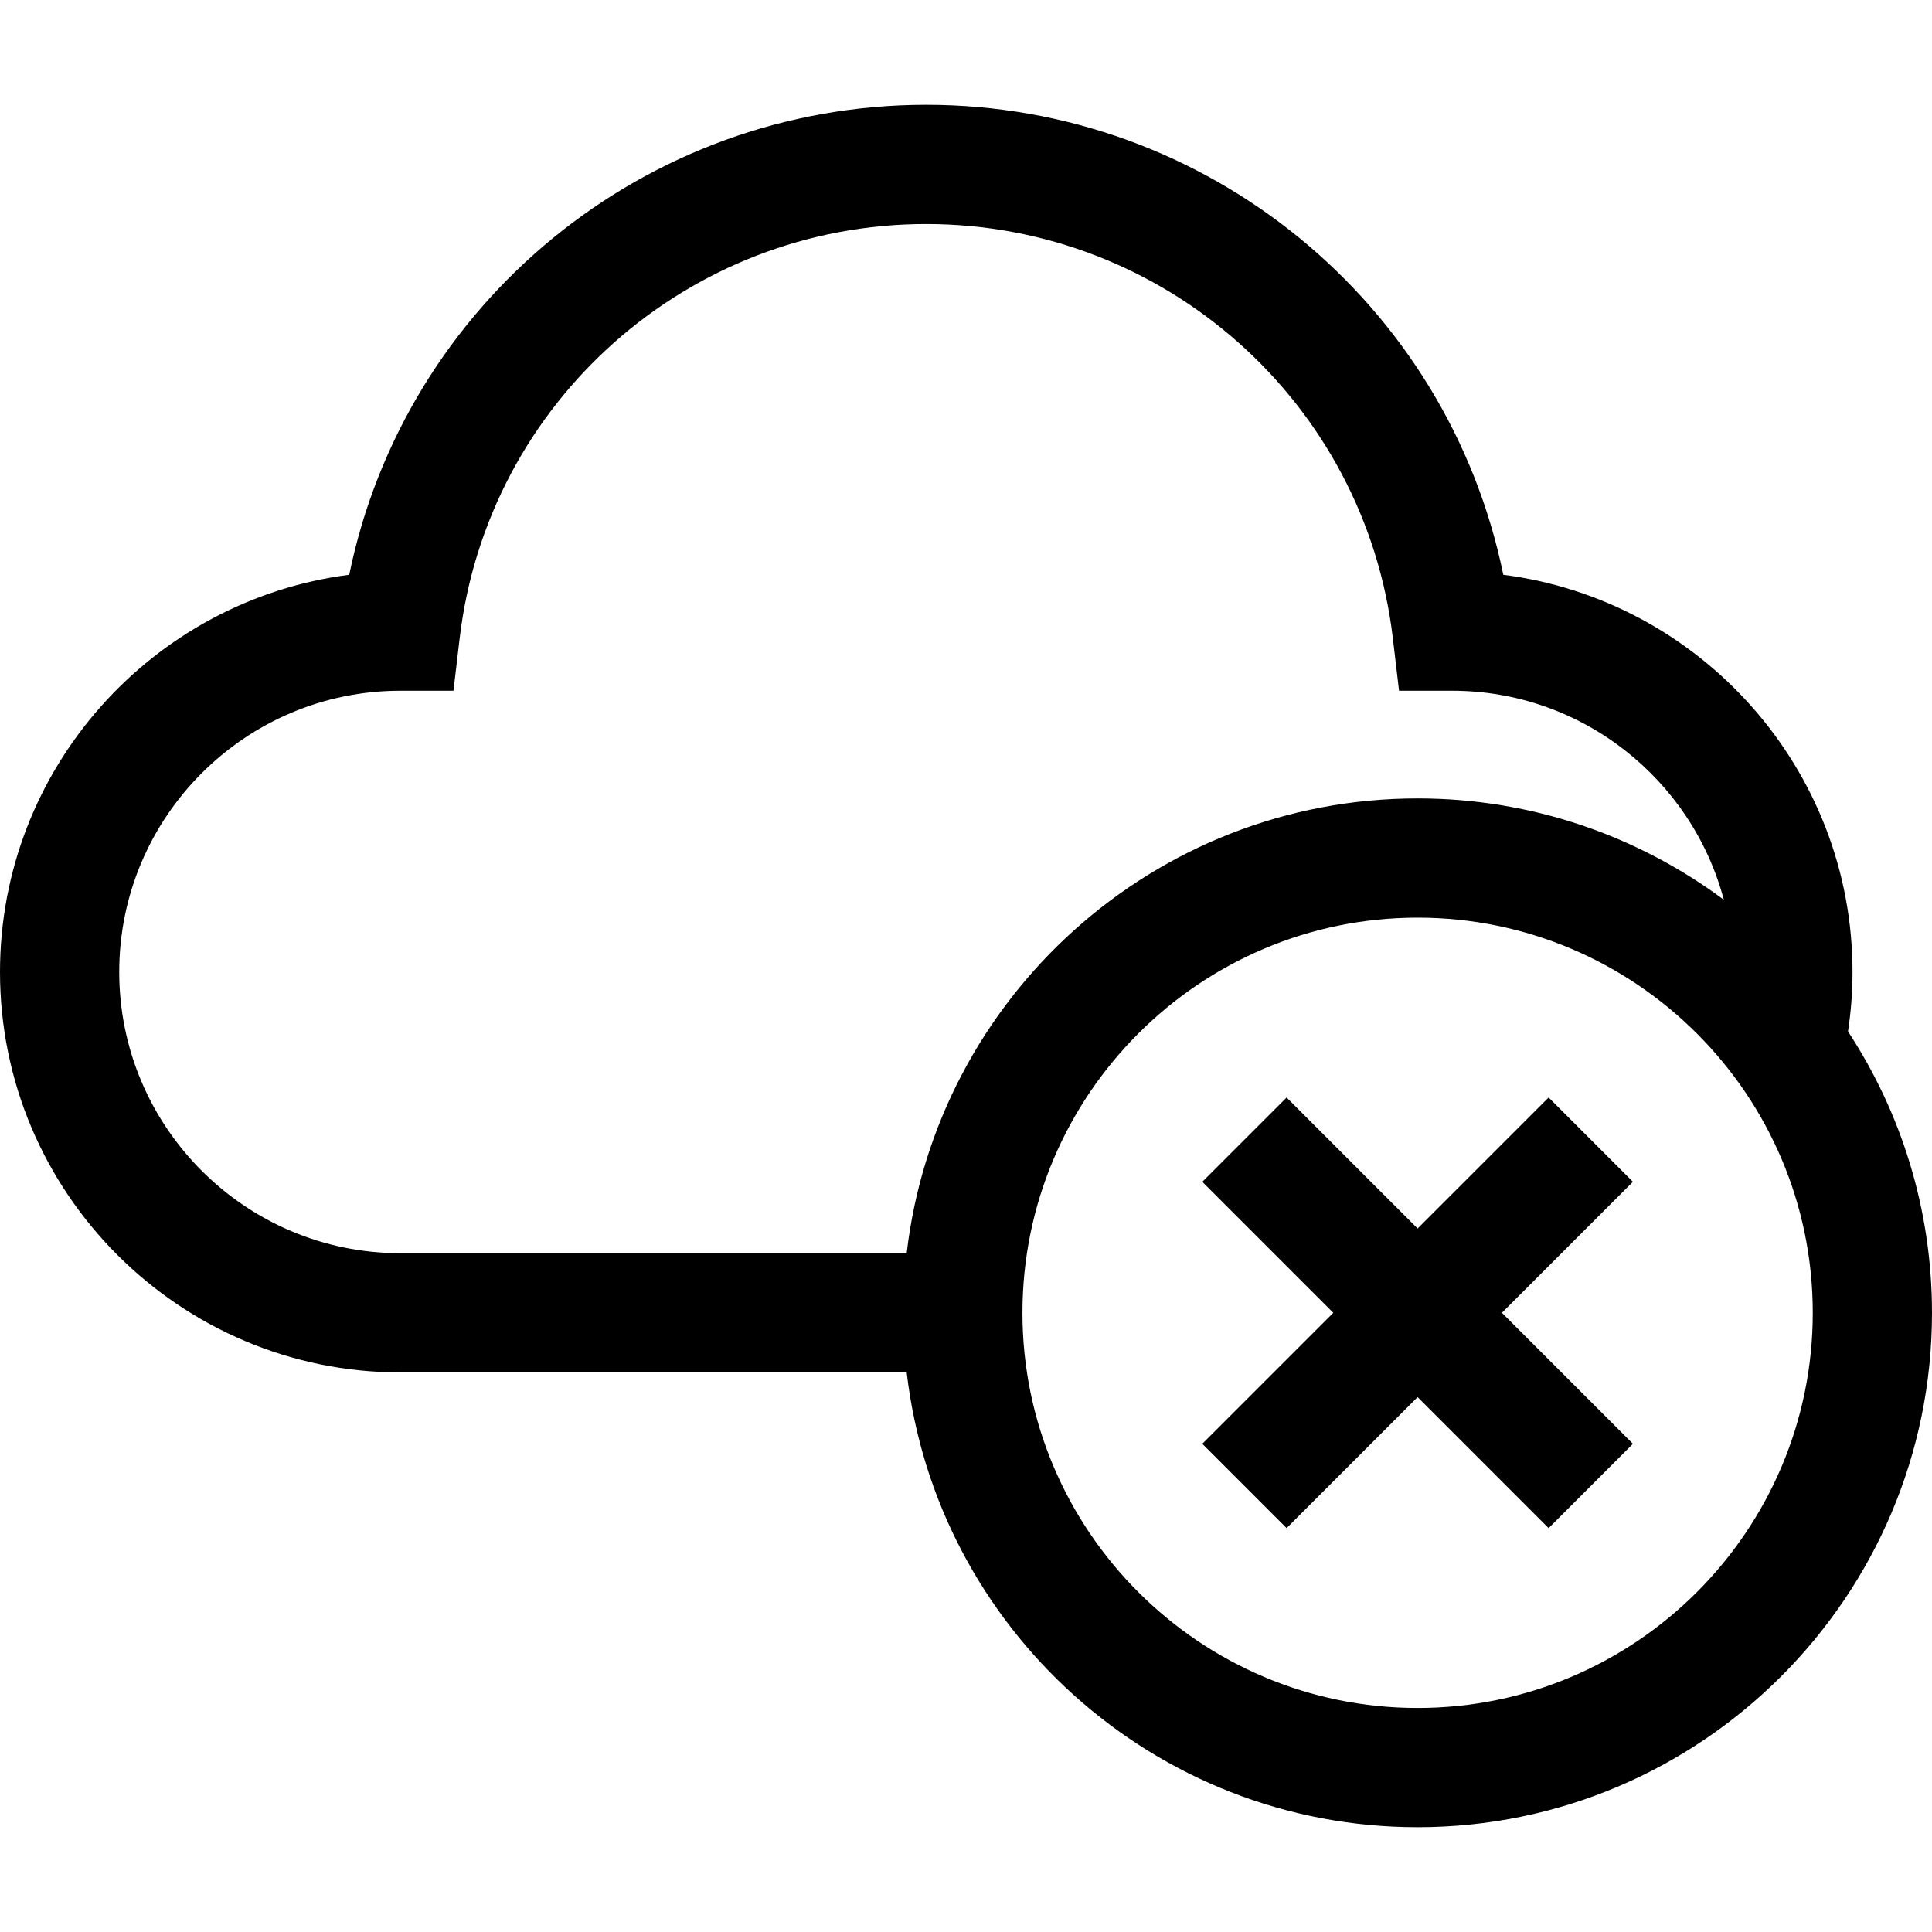 <?xml version="1.0" encoding="iso-8859-1"?>
<!-- Generator: Adobe Illustrator 19.0.0, SVG Export Plug-In . SVG Version: 6.00 Build 0)  -->
<svg version="1.1" id="Layer_1" xmlns="http://www.w3.org/2000/svg" xmlns:xlink="http://www.w3.org/1999/xlink" x="0px" y="0px"
	 viewBox="0 0 486.127 486.127" style="enable-background:new 0 0 486.127 486.127;" xml:space="preserve">
<g>
	<path d="M464.995,259.534c0.746-4.969,1.132-9.98,1.132-14.97c0-51.193-38.376-93.592-87.872-99.942
		C364.28,76.392,303.939,26.37,233.063,26.37S101.847,76.392,87.872,144.623C38.376,150.972,0,193.371,0,244.564
		c0,55.561,45.202,100.763,100.763,100.763h127.379c7.458,64.327,62.261,114.429,128.555,114.429
		c71.368,0,129.43-58.062,129.43-129.429C486.127,304.216,478.347,279.891,464.995,259.534z M30,244.564
		c0-39.019,31.746-70.763,70.768-70.763H114.1l1.564-13.24c7.018-59.398,57.488-104.191,117.399-104.191
		s110.382,44.792,117.399,104.191l1.564,13.24h13.332c32.742,0,60.352,22.354,68.393,52.599
		c-21.543-16.014-48.211-25.502-77.055-25.502c-66.295,0-121.097,50.103-128.555,114.43H100.763
		C61.744,315.328,30,283.583,30,244.564z M356.697,429.757c-54.826,0-99.43-44.604-99.43-99.429s44.604-99.43,99.43-99.43
		s99.43,44.604,99.43,99.43S411.523,429.757,356.697,429.757z"/>
	<polygon points="389.66,276.152 356.697,309.115 323.734,276.152 302.521,297.365 335.484,330.327 302.521,363.29 323.734,384.503 
		356.697,351.54 389.66,384.503 410.873,363.29 377.91,330.327 410.873,297.365 	"/>
</g>
<g>
</g>
<g>
</g>
<g>
</g>
<g>
</g>
<g>
</g>
<g>
</g>
<g>
</g>
<g>
</g>
<g>
</g>
<g>
</g>
<g>
</g>
<g>
</g>
<g>
</g>
<g>
</g>
<g>
</g>
</svg>
